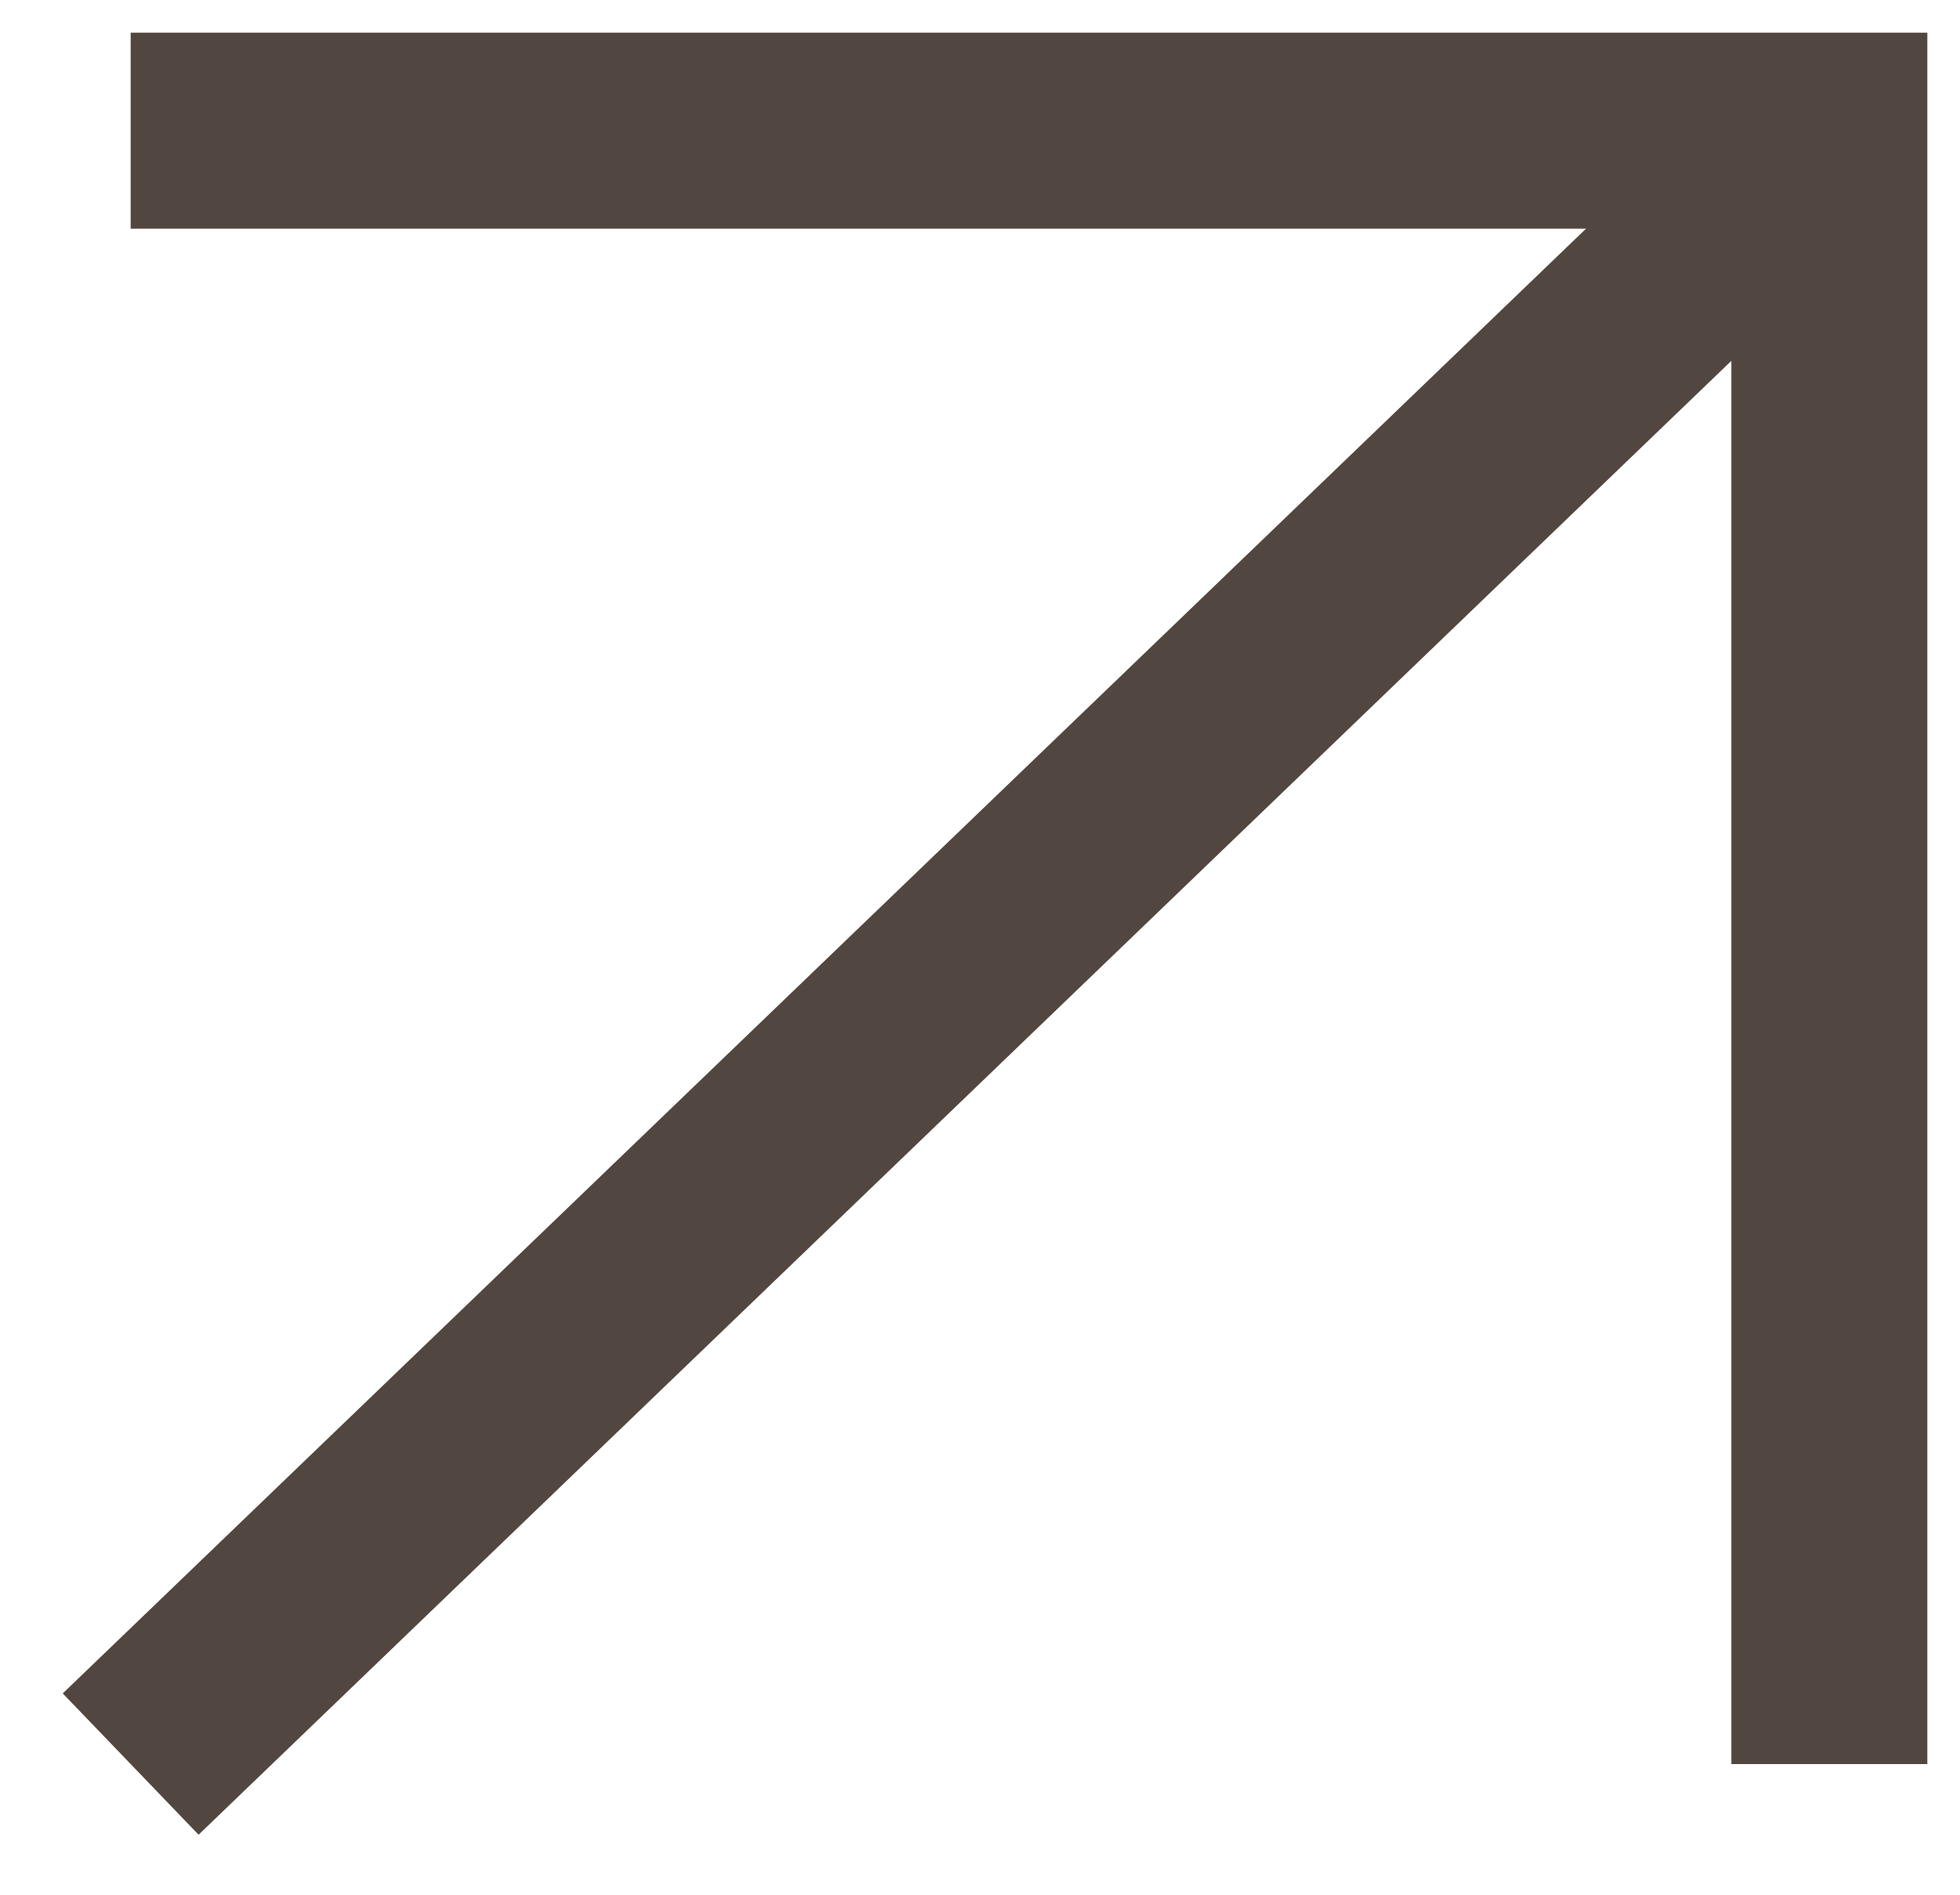 <?xml version="1.0" encoding="UTF-8"?> <svg xmlns="http://www.w3.org/2000/svg" width="30" height="29" viewBox="0 0 30 29" fill="none"><path d="M2 2L28 2V27" stroke="#524740" stroke-width="3"></path><path d="M28 2L2 27" stroke="#524740" stroke-width="3"></path></svg> 
